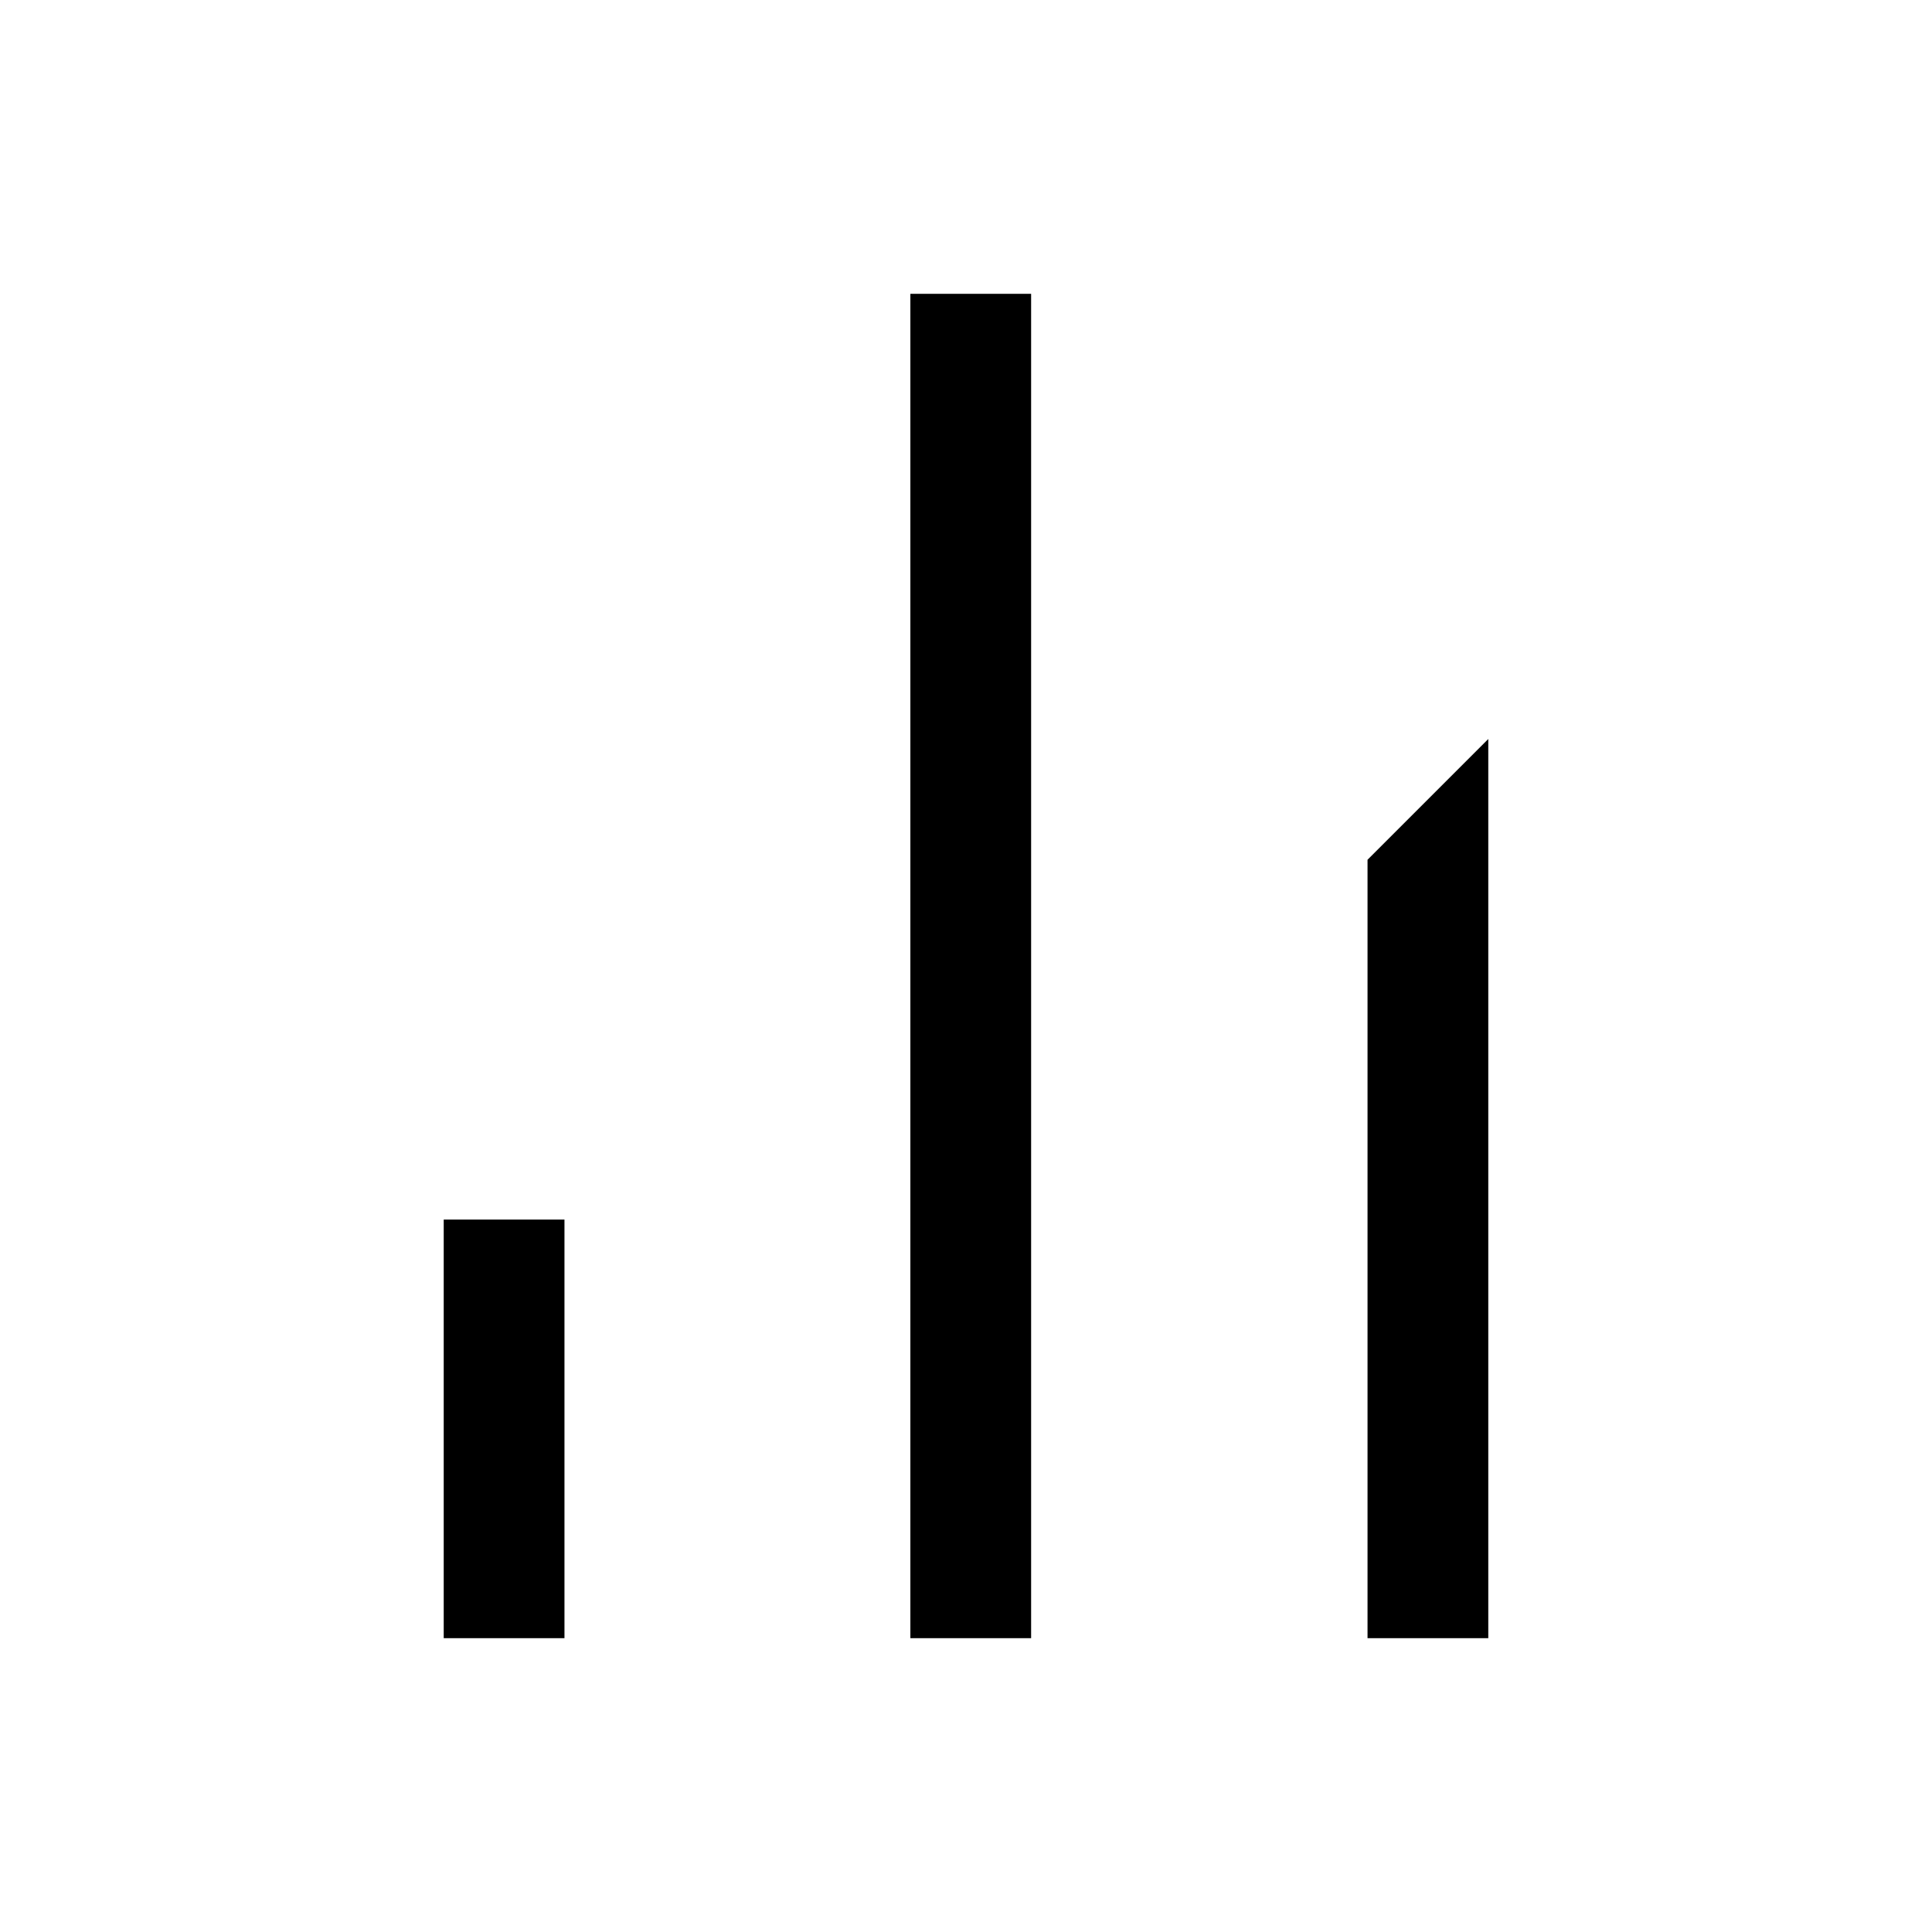 <svg width="24" height="24" viewBox="0 0 24 24" fill="none" xmlns="http://www.w3.org/2000/svg">
<path d="M7.012 15.15H5.512V20.35H7.012V15.15Z" fill="black"/>
<path d="M12.809 3.65H11.309V20.35H12.809V3.65Z" fill="black"/>
<path d="M16.988 10.68V20.35H18.488V9.18L16.988 10.68Z" fill="black"/>
</svg>
